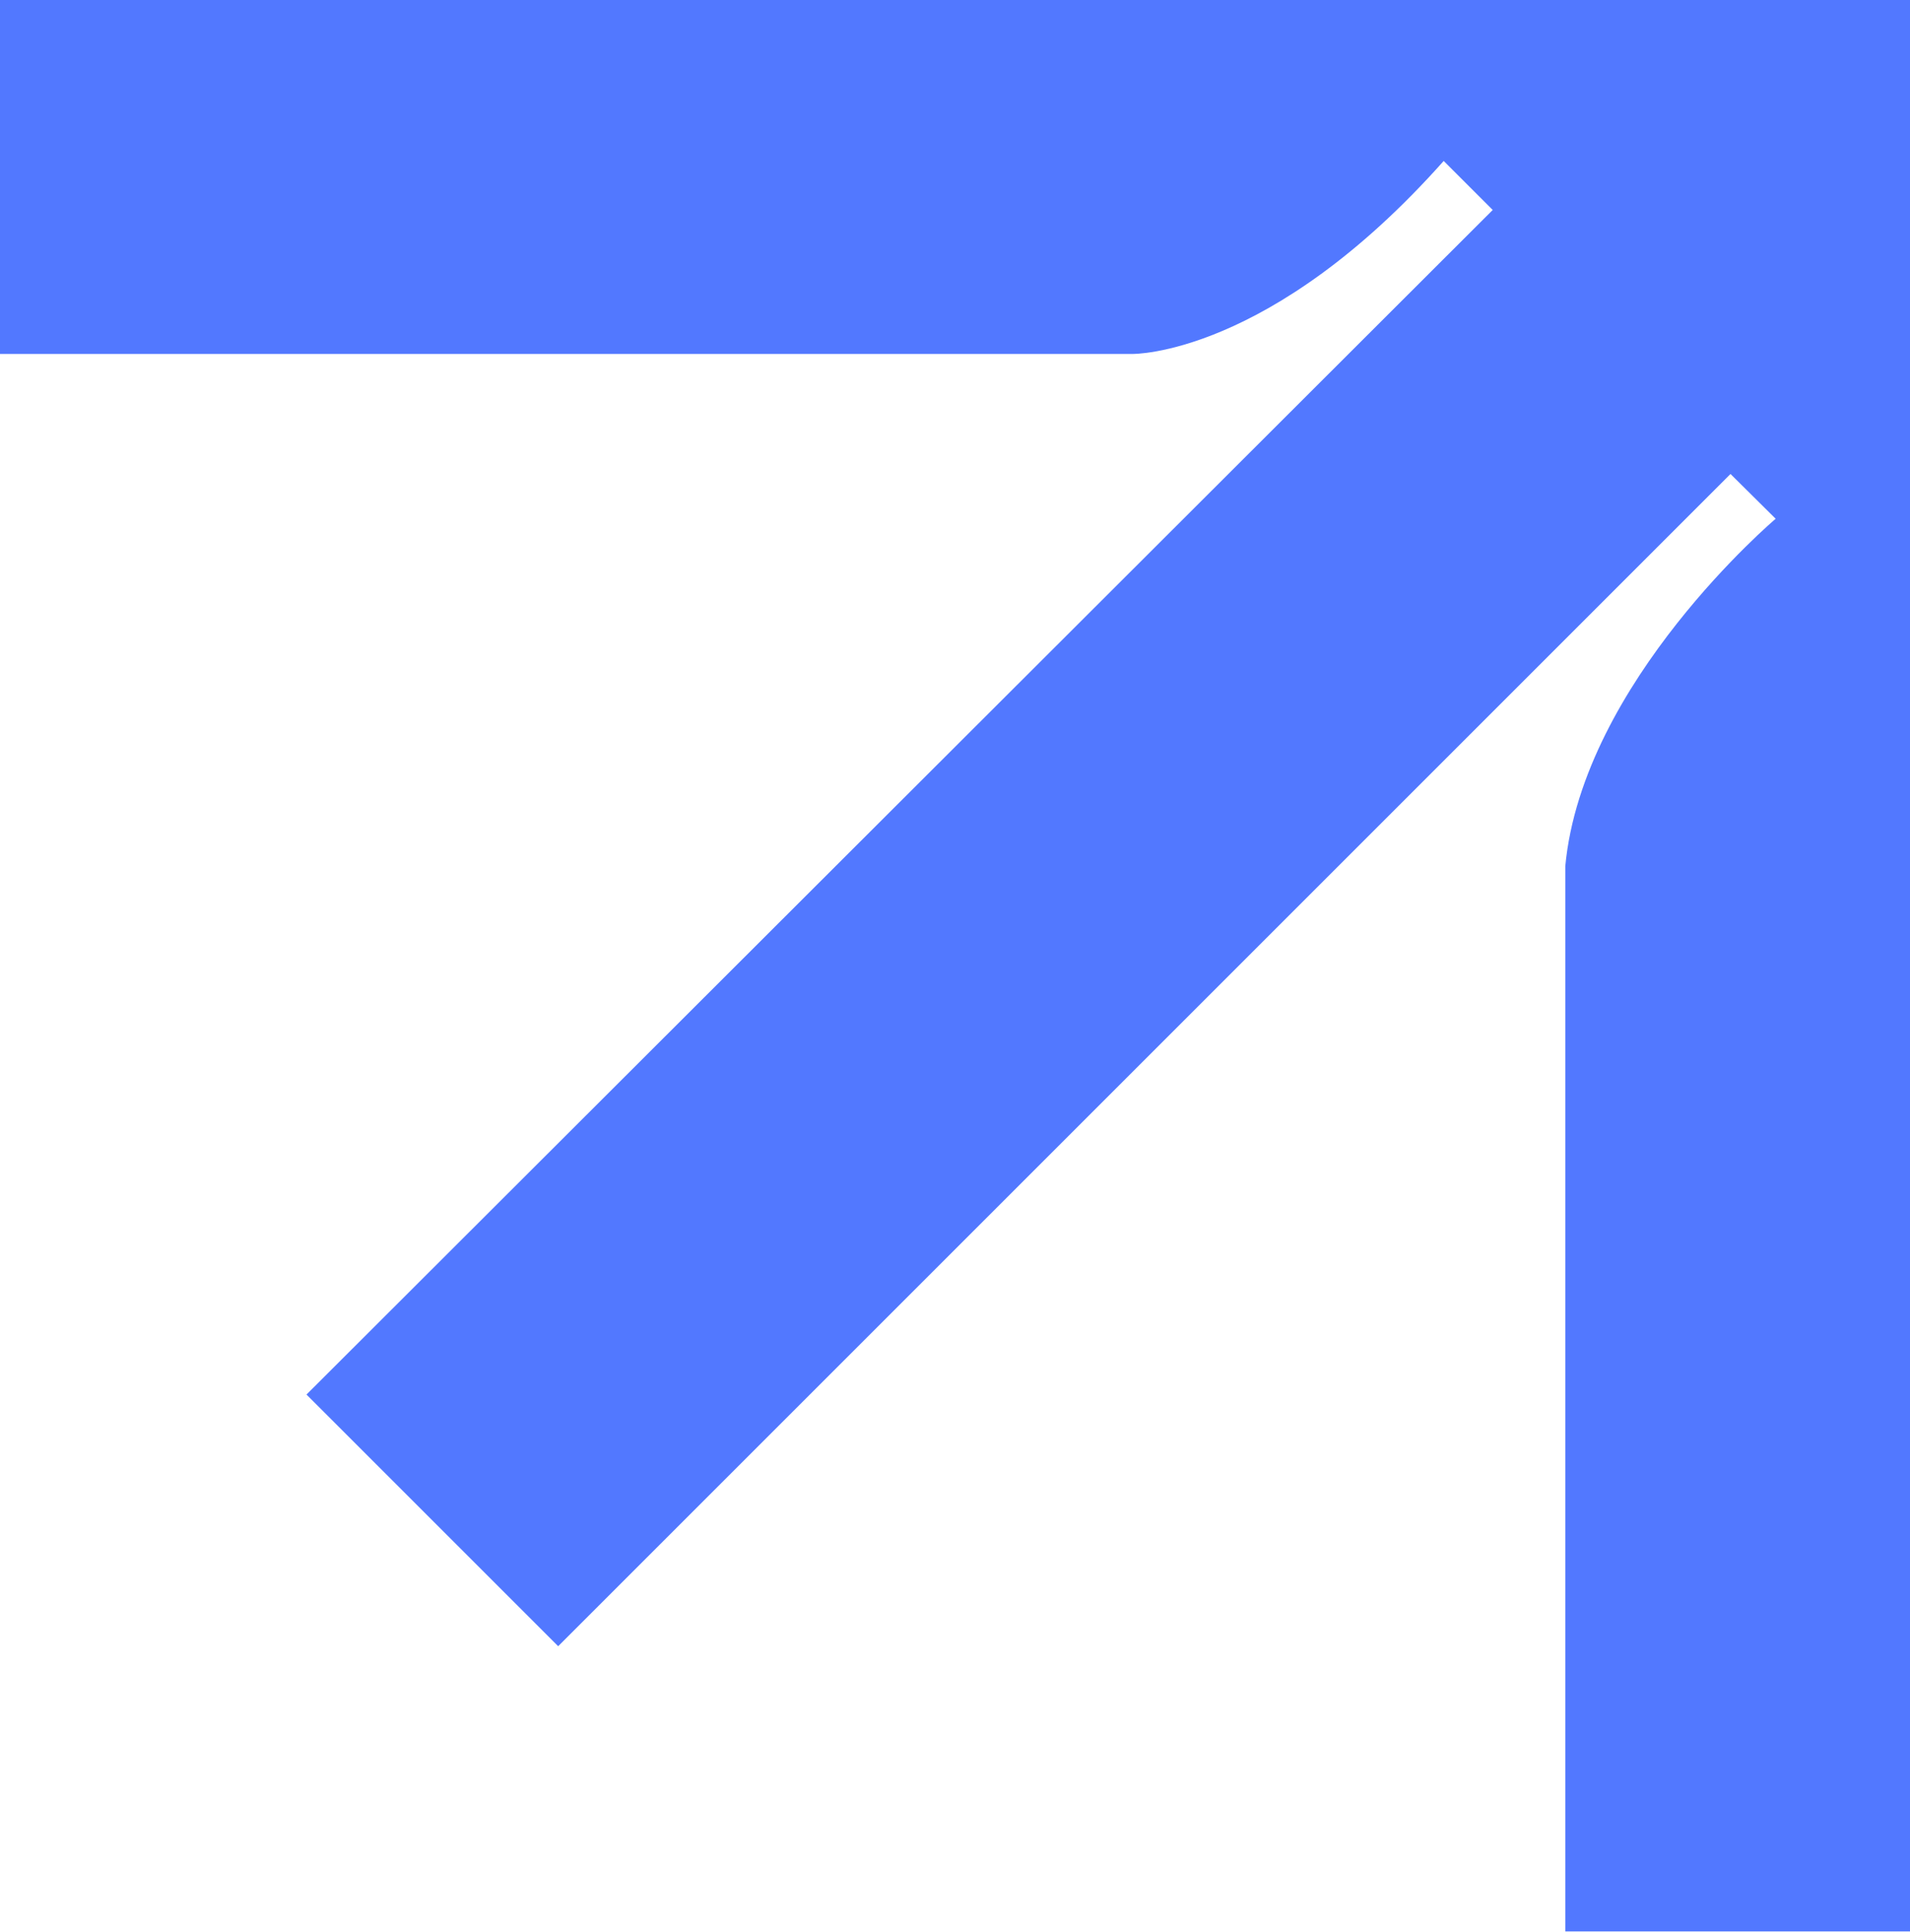 <?xml version="1.0" encoding="UTF-8"?>
<svg xmlns="http://www.w3.org/2000/svg" viewBox="0 0 49.48 50.06">
  <path d="M49.48,0H0V9.17H29.34s3.56.06,8.06-5l1.27,1.27L7.94,36.13l6.52,6.52L44.83,12.28,46,13.44s-5,4.23-5.45,9v27.6h8.94Z" style="fill: #5278FF"></path>
</svg>
